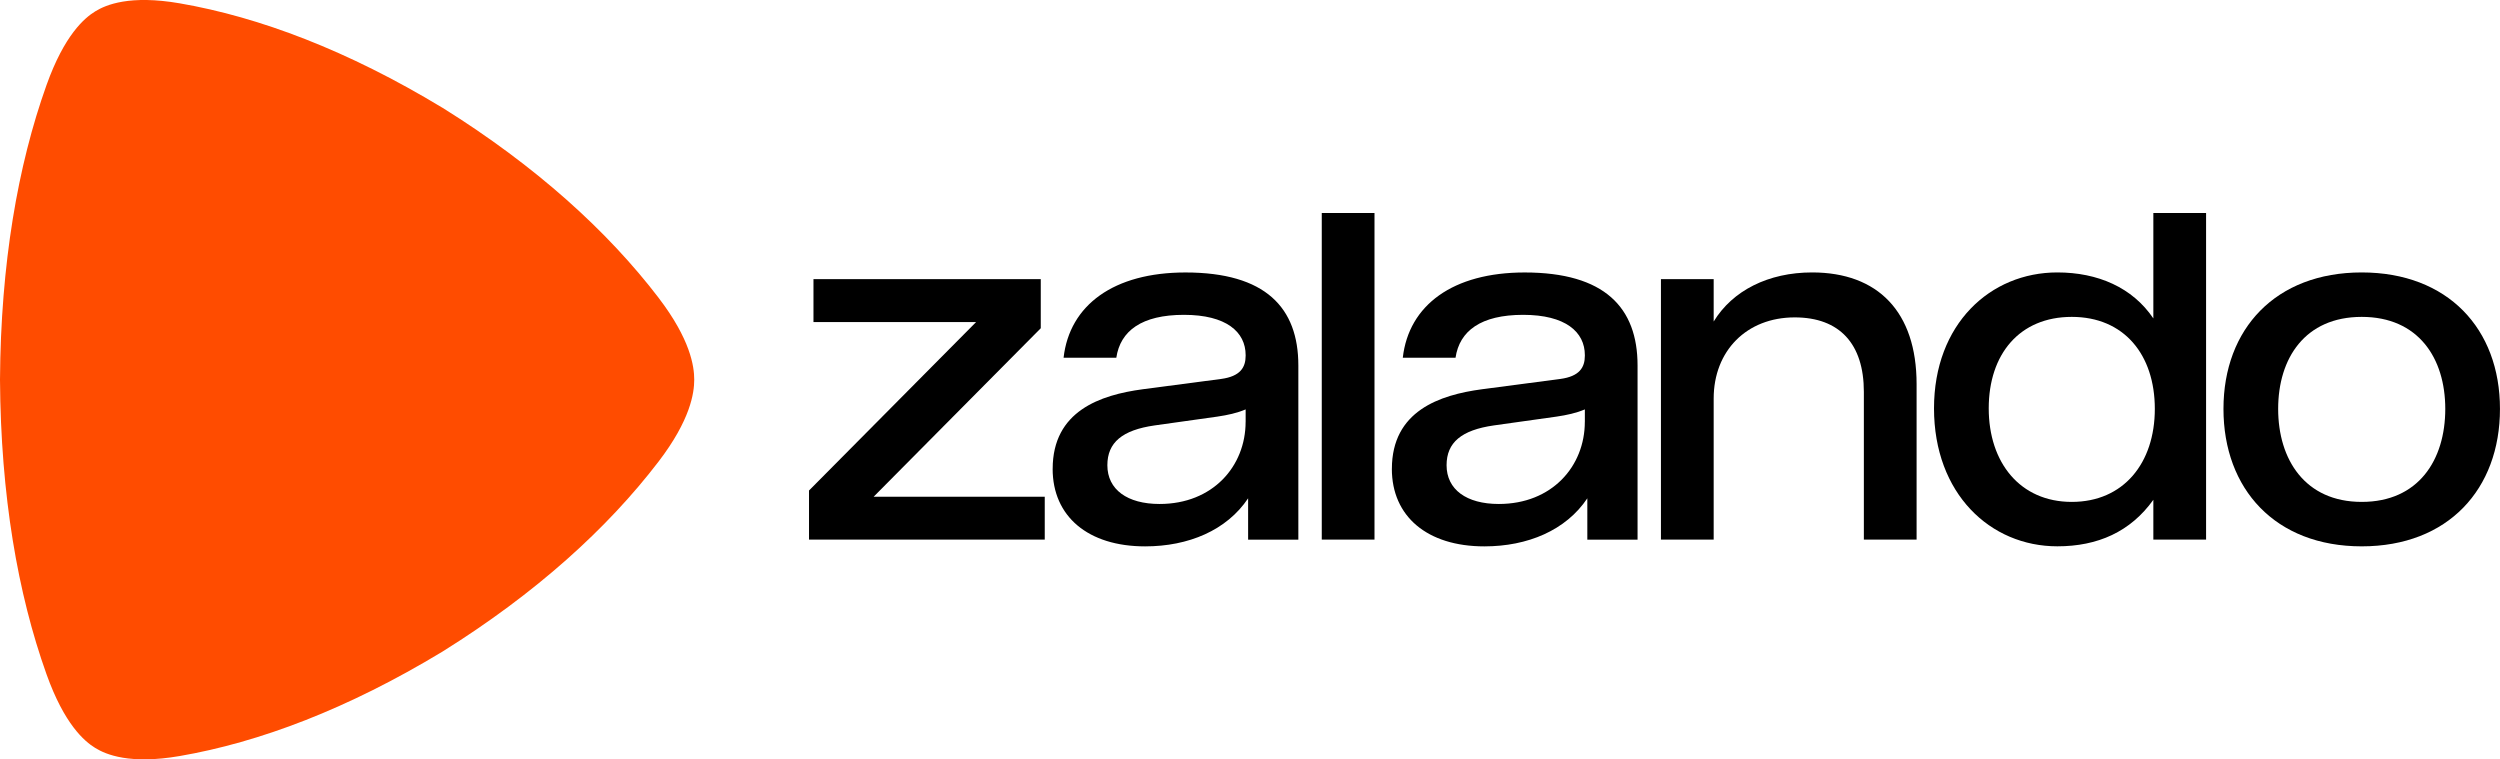 <svg viewBox="0 0 829.65 252" xmlns:xlink="http://www.w3.org/1999/xlink" xmlns="http://www.w3.org/2000/svg" data-name="Layer 1" id="Layer_1">
  <defs>
    <style>
      .cls-1 {
        fill: none;
      }

      .cls-2 {
        fill: #ff4c00;
      }

      .cls-3 {
        clip-path: url(#clippath);
      }
    </style>
    <clipPath id="clippath">
      <rect height="110.62" width="561.18" y="70.69" x="268.47" class="cls-1"></rect>
    </clipPath>
  </defs>
  <g class="cls-3">
    <g>
      <path d="M268.47,162.79l55.46-55.91h-53.97v-14.24h75.43v16.29l-55.46,55.91h56.78v14.24h-78.23v-16.29Z"></path>
      <path d="M349.34,155.59c0-19.21,15.85-24.53,29.87-26.41l26.08-3.43c6.27-.86,8.09-3.77,8.09-7.72v-.17c0-7.72-6.44-13.38-20.47-13.38s-21.13,5.32-22.45,14.24h-17.5c1.98-17.49,16.67-28.3,40.44-28.3,26.57,0,37.47,11.66,37.47,30.87v57.8h-16.67v-13.72c-7.1,10.63-19.81,15.95-34.17,15.95-18.98,0-30.7-9.95-30.7-25.73ZM413.38,139.98v-4.12c-2.81,1.2-5.94,1.89-9.41,2.4l-20.8,2.92c-10.73,1.54-15.68,5.66-15.68,13.21,0,8.06,6.6,12.86,17.33,12.86,17.66,0,28.55-12.52,28.55-27.27Z"></path>
      <path d="M438.64,70.69h17.5v108.39h-17.5v-108.39Z"></path>
      <path d="M461.91,155.59c0-19.21,15.85-24.53,29.87-26.41l26.08-3.43c6.27-.86,8.09-3.77,8.09-7.72v-.17c0-7.72-6.44-13.38-20.47-13.38s-21.13,5.32-22.45,14.24h-17.5c1.98-17.49,16.67-28.3,40.44-28.3,26.57,0,37.47,11.66,37.47,30.87v57.8h-16.67v-13.72c-7.1,10.63-19.81,15.95-34.17,15.95-18.98,0-30.7-9.95-30.7-25.73ZM525.95,139.98v-4.12c-2.81,1.2-5.94,1.89-9.41,2.4l-20.8,2.92c-10.73,1.54-15.68,5.66-15.68,13.21,0,8.06,6.6,12.86,17.33,12.86,17.66,0,28.55-12.52,28.55-27.27Z"></path>
      <path d="M551.2,92.64h17.5v14.06c6.27-10.29,18.16-16.29,32.68-16.29,21.79,0,34.66,13.03,34.66,37.05v51.62h-17.5v-49.05c0-15.95-8.09-24.7-22.94-24.7-16.01,0-26.9,11.15-26.9,26.93v46.82h-17.5v-86.44Z"></path>
      <path d="M641.82,135.52c0-27.96,18.65-45.11,40.93-45.11,13.37,0,24.92,4.97,31.86,15.26v-34.99h17.5v108.39h-17.5v-13.21c-7.59,10.63-18.49,15.44-31.86,15.44-22.28,0-40.93-17.49-40.93-45.79ZM715.1,135.69c0-18.01-10.23-30.53-27.56-30.53s-27.56,12.35-27.56,30.36,10.4,31.04,27.56,31.04,27.56-12.86,27.56-30.87Z"></path>
      <path d="M737.88,135.69c0-26.58,17.33-45.28,45.88-45.28s45.88,18.69,45.88,45.28-17.17,45.62-45.88,45.62-45.88-19.04-45.88-45.62ZM811.49,135.69c0-16.81-8.91-30.53-27.73-30.53s-27.73,13.72-27.73,30.53,8.91,30.87,27.73,30.87,27.73-13.89,27.73-30.87Z"></path>
    </g>
  </g>
  <g data-name="Layer 1" id="Layer_1-2">
    <path d="M218.55,98.81c-16.95-22.15-40.65-43.65-71.69-63.04l-.12-.06C115.45,16.78,86.12,5.67,59.63,1.1c-16.53-2.85-24.43.46-28.02,2.67-3.6,2.21-10.24,7.84-16.19,24.51C5.88,54.99.25,87.6,0,125.93v.14c.25,38.33,5.88,70.94,15.42,97.64,5.95,16.68,12.59,22.3,16.19,24.51,3.59,2.21,11.49,5.53,28.02,2.68,26.49-4.56,55.82-15.67,87.11-34.6l.12-.07c31.04-19.39,54.74-40.89,71.69-63.05,10.58-13.82,11.84-22.76,11.84-27.18s-1.26-13.36-11.84-27.18h0Z" class="cls-2"></path>
  </g>
</svg>